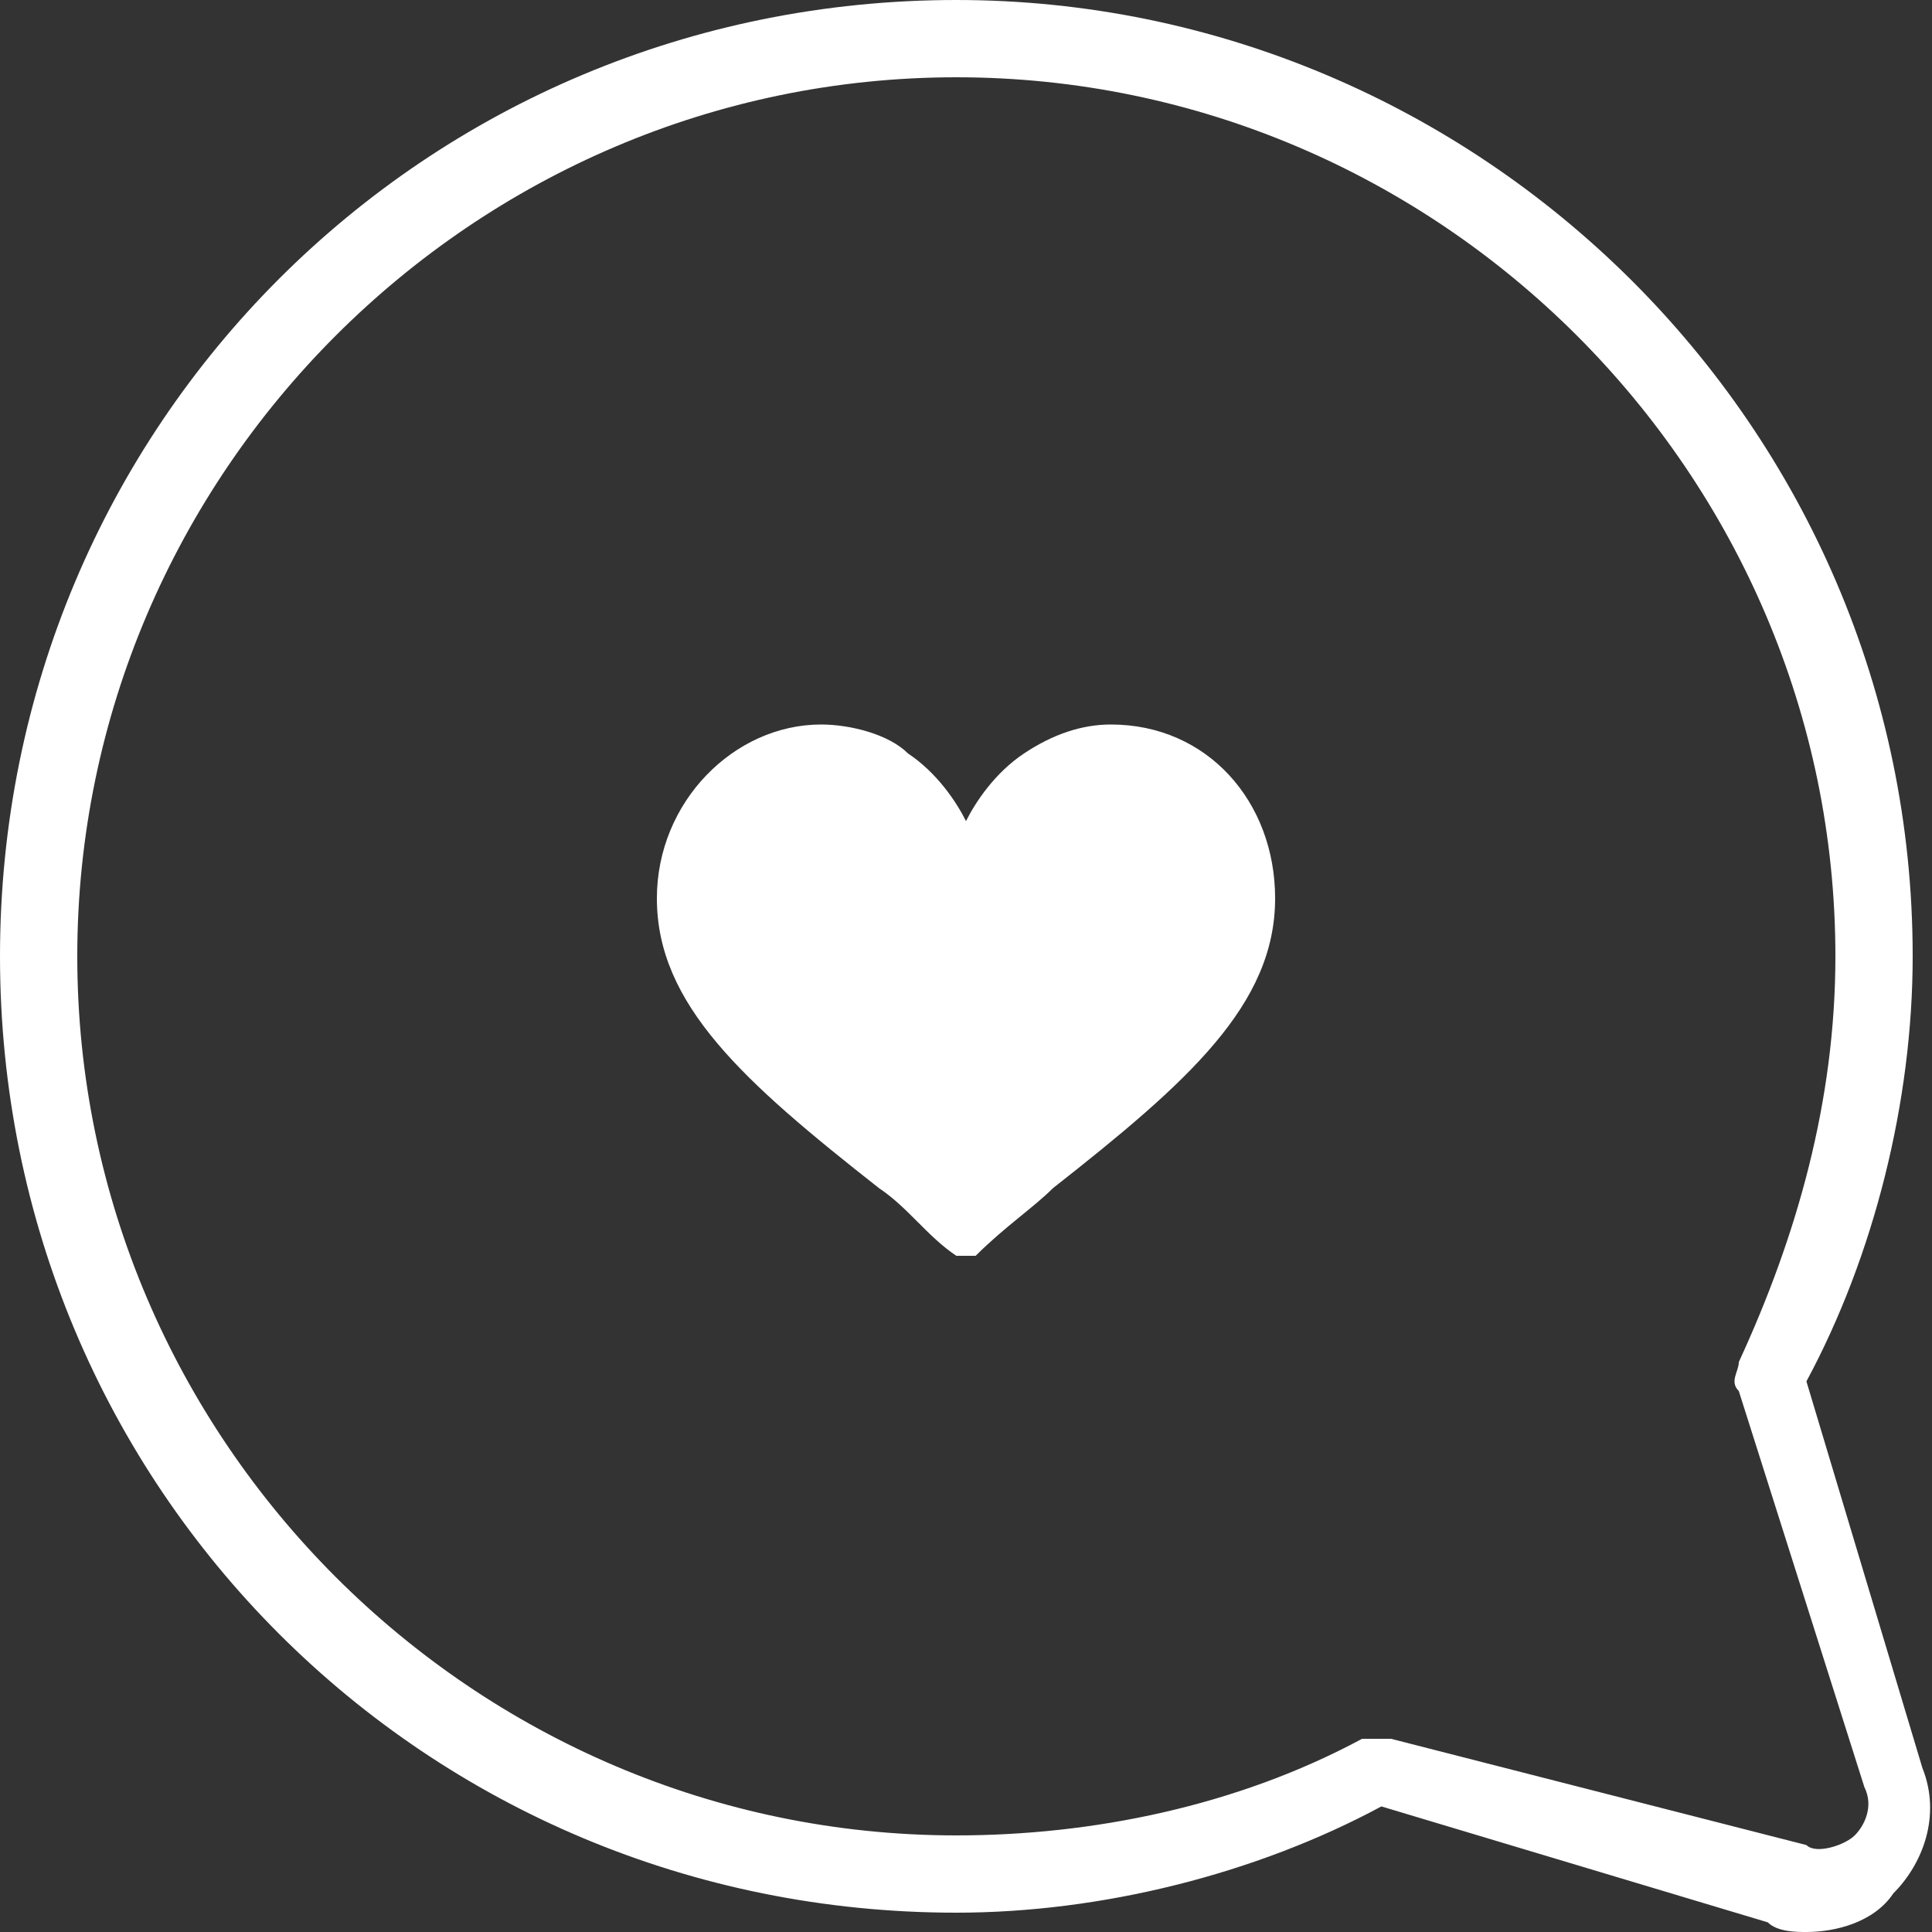 <?xml version="1.0" encoding="UTF-8"?> <svg xmlns="http://www.w3.org/2000/svg" xmlns:xlink="http://www.w3.org/1999/xlink" version="1.1" id="Laag_1" x="0px" y="0px" viewBox="0 0 20 20" style="enable-background:new 0 0 20 20;" xml:space="preserve"><rect x="0" y="0" width="20" height="20" fill="#333333" stroke="none"/> <style type="text/css"> .st0{fill:#FFFFFF;} </style> <g> <path class="st0" d="M18.3,19.9l-4-1.2c-1.3,0.7-2.9,1.1-4.4,1.1C4.4,19.8,0,15.4,0,9.9C0,4.4,4.4,0,9.9,0c5.4,0,9.9,4.4,9.9,9.9 c0,1.5-0.4,3.1-1.1,4.4l1.2,4c0.2,0.5,0,1-0.3,1.3C19.4,19.9,19,20,18.7,20C18.6,20,18.4,20,18.3,19.9z M0.8,9.9 c0,5,4.1,9.1,9.1,9.1c1.4,0,2.9-0.3,4.2-1h0.3l4.3,1.1c0.1,0.1,0.4,0,0.5-0.1s0.2-0.3,0.1-0.5L18,14.4c-0.1-0.1,0-0.2,0-0.3 c0.6-1.3,1-2.7,1-4.2c0-5-4.1-9.1-9.1-9.1S0.8,4.9,0.8,9.9z"></path> <path class="st0" d="M6.8,9.3c0,1.1,0.9,1.9,2.3,3c0.3,0.2,0.5,0.5,0.8,0.7H10h0.1c0.3-0.3,0.6-0.5,0.8-0.7c1.4-1.1,2.3-1.9,2.3-3 c0-1-0.7-1.8-1.7-1.8c-0.3,0-0.6,0.1-0.9,0.3S10.1,8.3,10,8.5C9.9,8.3,9.7,8,9.4,7.8C9.2,7.6,8.8,7.5,8.5,7.5 C7.6,7.5,6.8,8.3,6.8,9.3z"></path> </g> </svg> 